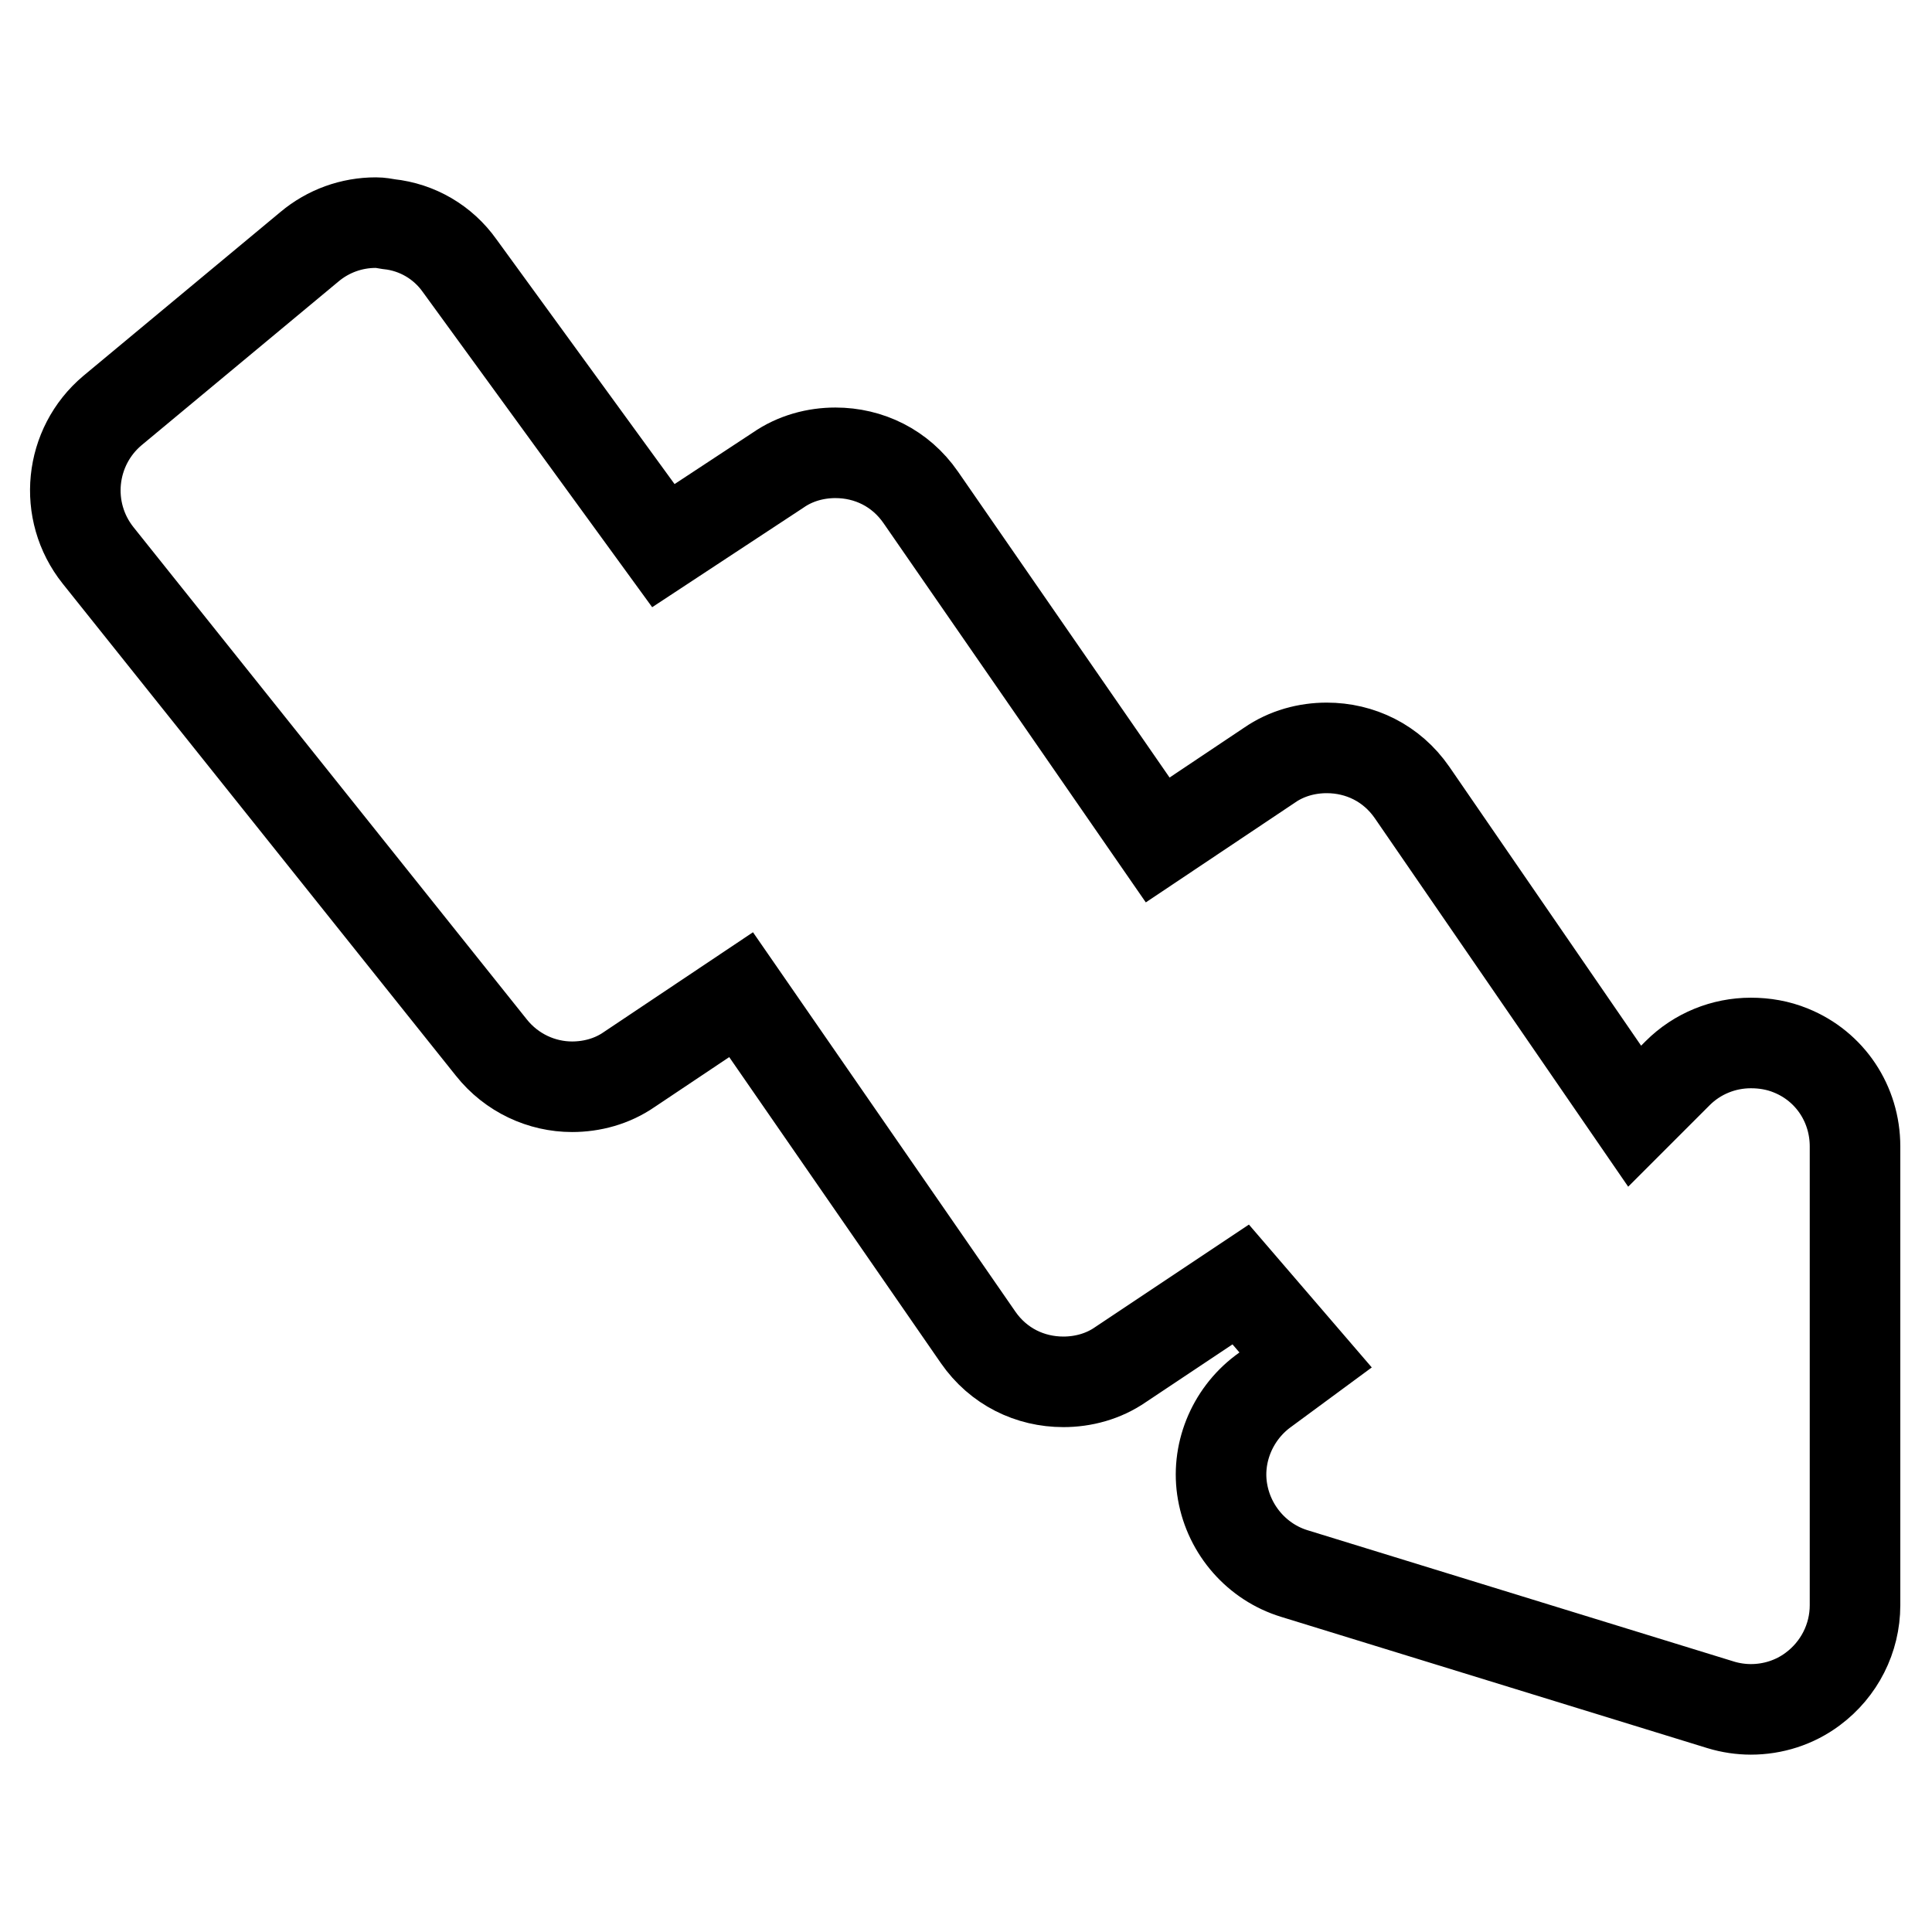 <?xml version="1.0" encoding="utf-8"?>
<!-- Svg Vector Icons : http://www.onlinewebfonts.com/icon -->
<!DOCTYPE svg PUBLIC "-//W3C//DTD SVG 1.1//EN" "http://www.w3.org/Graphics/SVG/1.1/DTD/svg11.dtd">
<svg version="1.1" xmlns="http://www.w3.org/2000/svg" xmlns:xlink="http://www.w3.org/1999/xlink" x="0px" y="0px" viewBox="0 0 256 256" enable-background="new 0 0 256 256" xml:space="preserve">
<g><g><path stroke-width="12" fill-opacity="0" stroke="#000000"  d="M49.8,29.5c-3.2,0-6.3,1.1-8.8,3.2L14.9,54.4C9.2,59.2,8.3,67.7,13,73.6l52.1,65.2c2.7,3.4,6.7,5.2,10.7,5.2c2.6,0,5.3-0.7,7.6-2.3l14.8-9.9l31.4,45.4c2.7,3.9,6.9,5.9,11.3,5.9c2.6,0,5.3-0.7,7.6-2.3l15.9-10.6l8.6,10l-5.7,4.2c-4.1,3.1-6.2,8.3-5.3,13.3c0.9,5.1,4.6,9.3,9.5,10.8l56.5,17.4c1.3,0.4,2.7,0.6,4,0.6c2.9,0,5.8-0.9,8.2-2.7c3.5-2.6,5.6-6.7,5.6-11.1v-60.8c0-5.6-3.3-10.6-8.5-12.7c-1.7-0.7-3.5-1-5.3-1c-3.6,0-7.1,1.4-9.7,4l-5.7,5.7L187.1,105c-2.7-3.9-6.9-5.9-11.3-5.9c-2.6,0-5.3,0.7-7.6,2.3l-14.8,9.9l-31.4-45.4c-2.7-3.9-6.9-5.9-11.3-5.9c-2.6,0-5.3,0.7-7.6,2.3L87.9,72.3l-27-37.1c-2.2-3.1-5.6-5.1-9.4-5.5C50.9,29.6,50.4,29.5,49.8,29.5L49.8,29.5L49.8,29.5z"/></g></g>
</svg>